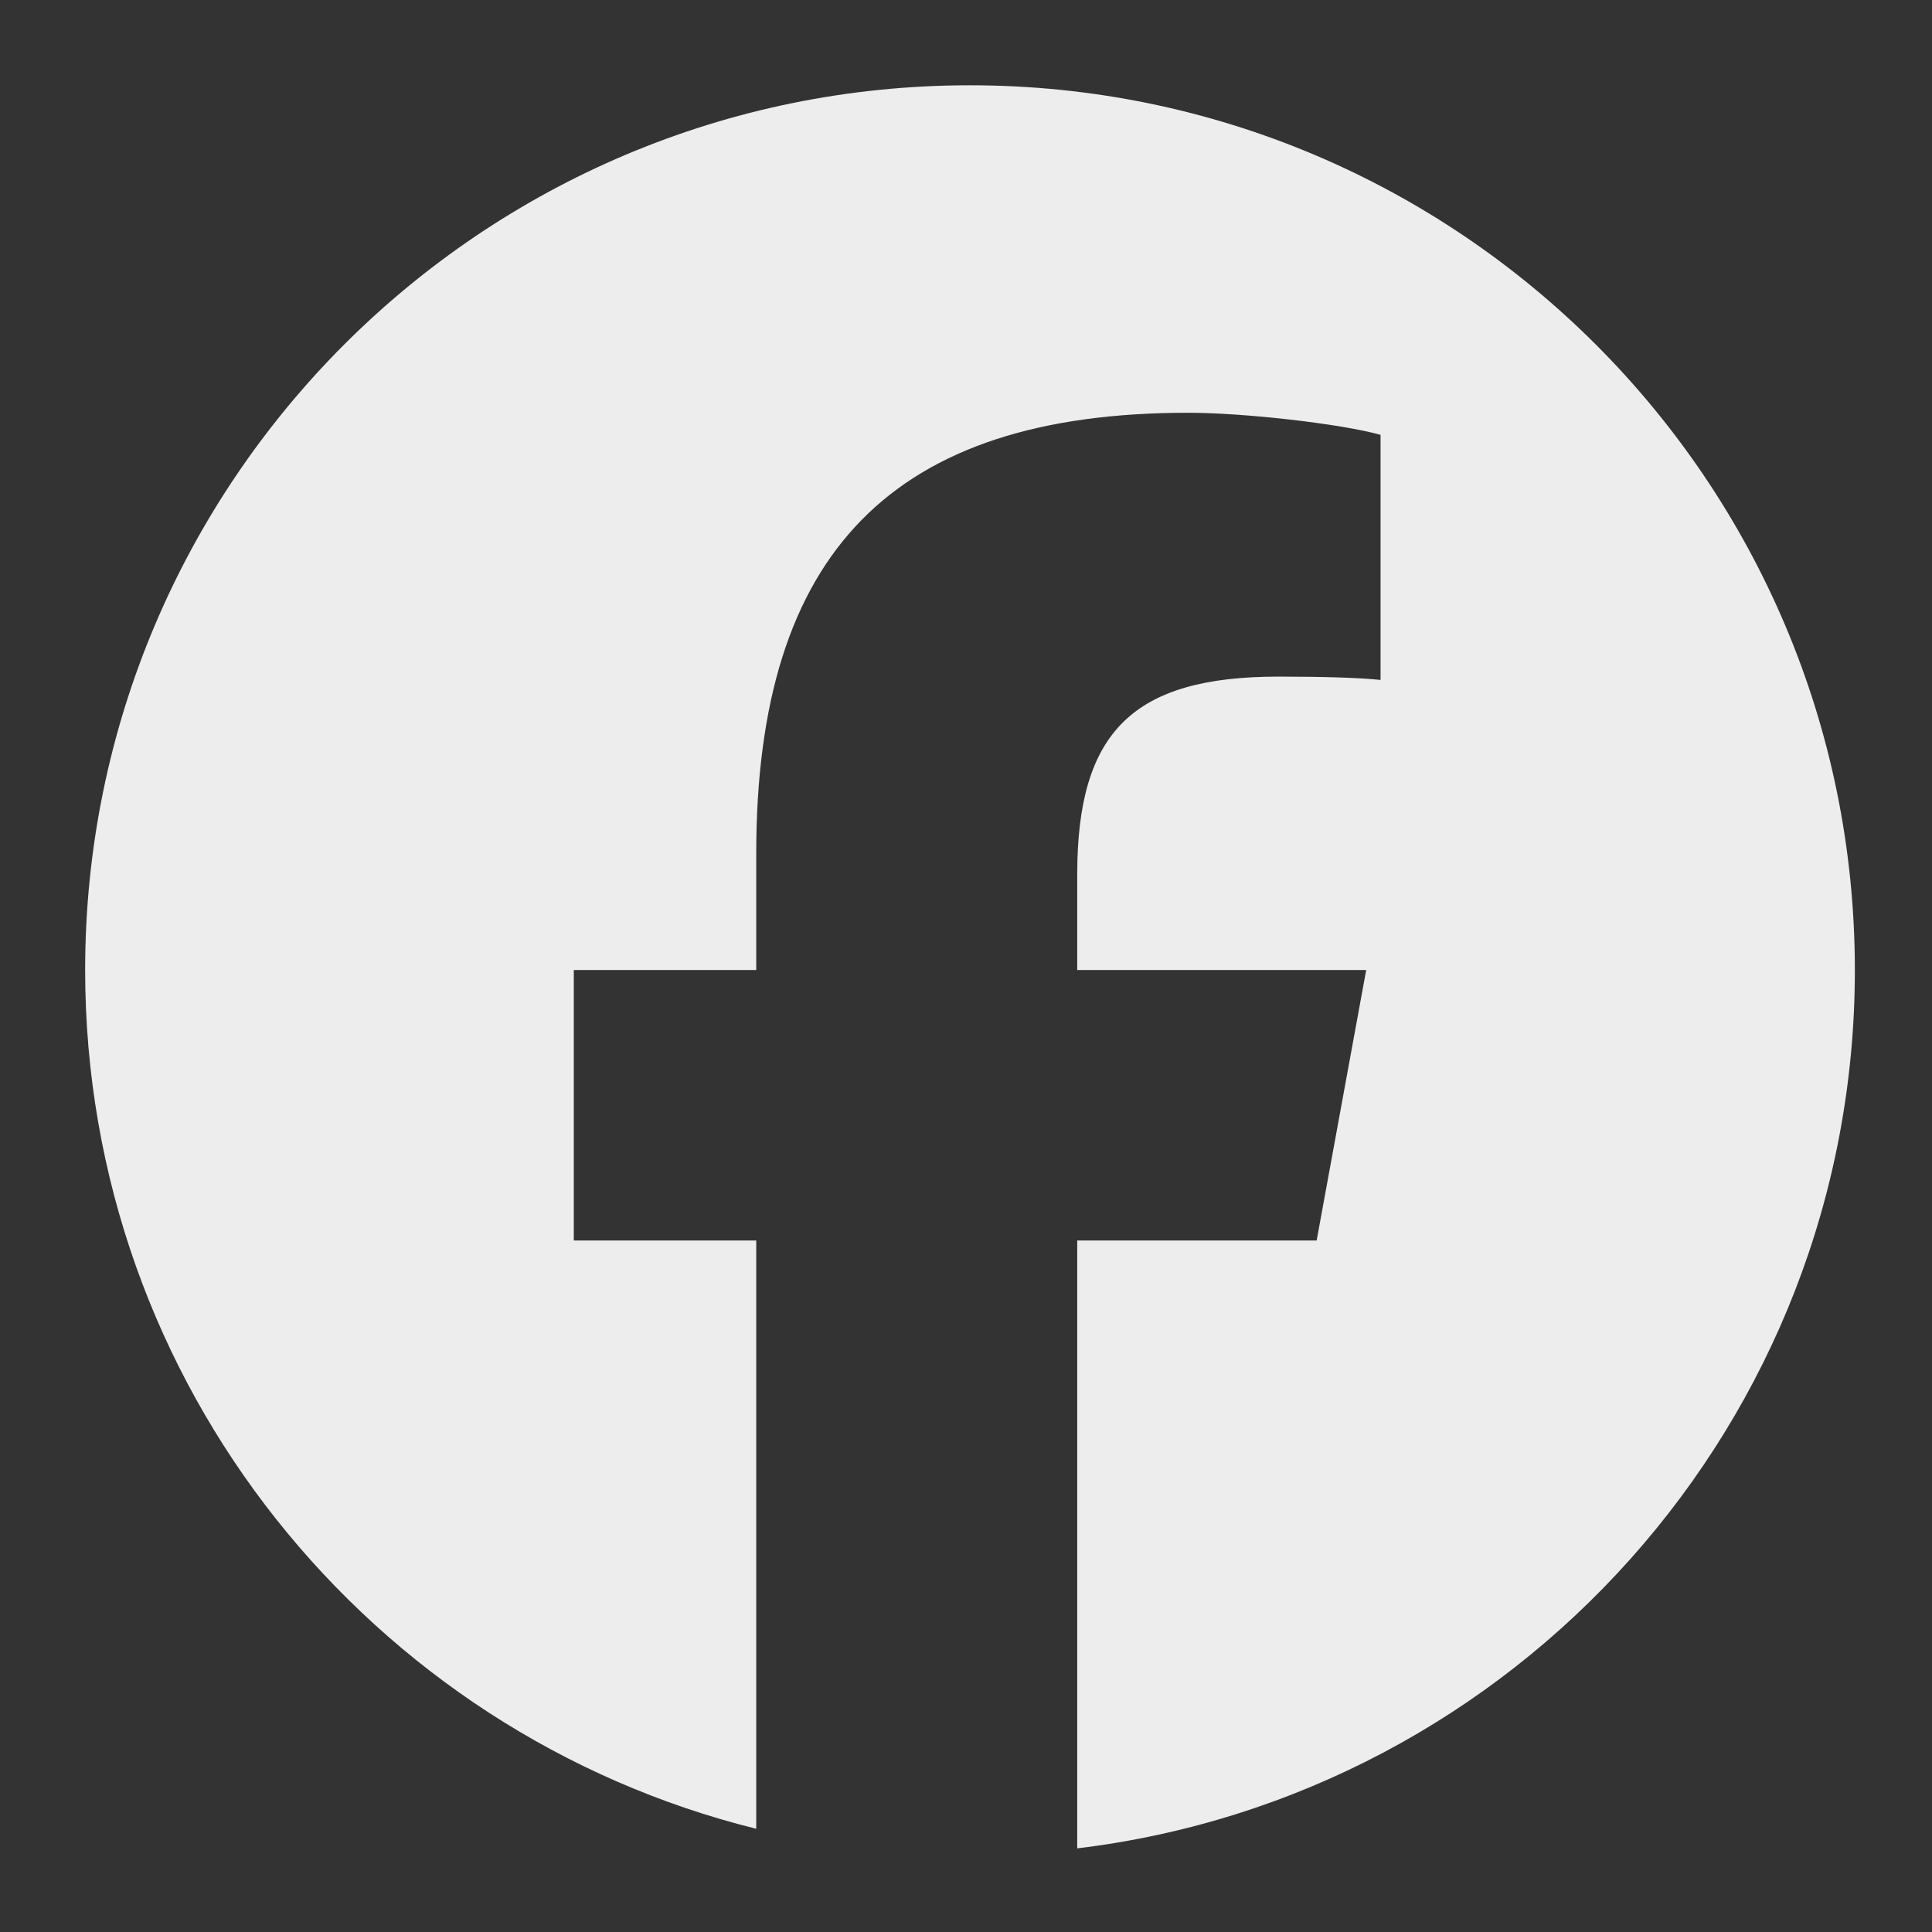 <svg width="14" height="14" viewBox="0 0 14 14" fill="none" xmlns="http://www.w3.org/2000/svg">
<rect x="0" y="0" width="14" height="14" fill="#333333" stroke="none"/>
<path d="M7.029 0.618C3.488 0.618 0.617 3.488 0.617 7.029C0.617 10.036 2.687 12.559 5.48 13.252V8.989H4.158V7.029H5.48V6.185C5.48 4.003 6.468 2.991 8.61 2.991C9.017 2.991 9.718 3.071 10.004 3.151V4.927C9.853 4.911 9.59 4.903 9.264 4.903C8.212 4.903 7.806 5.301 7.806 6.336V7.029H9.9L9.541 8.989H7.806V13.394C10.981 13.011 13.441 10.308 13.441 7.029C13.441 3.488 10.57 0.618 7.029 0.618Z" fill="#EDEDED"/>
</svg>
